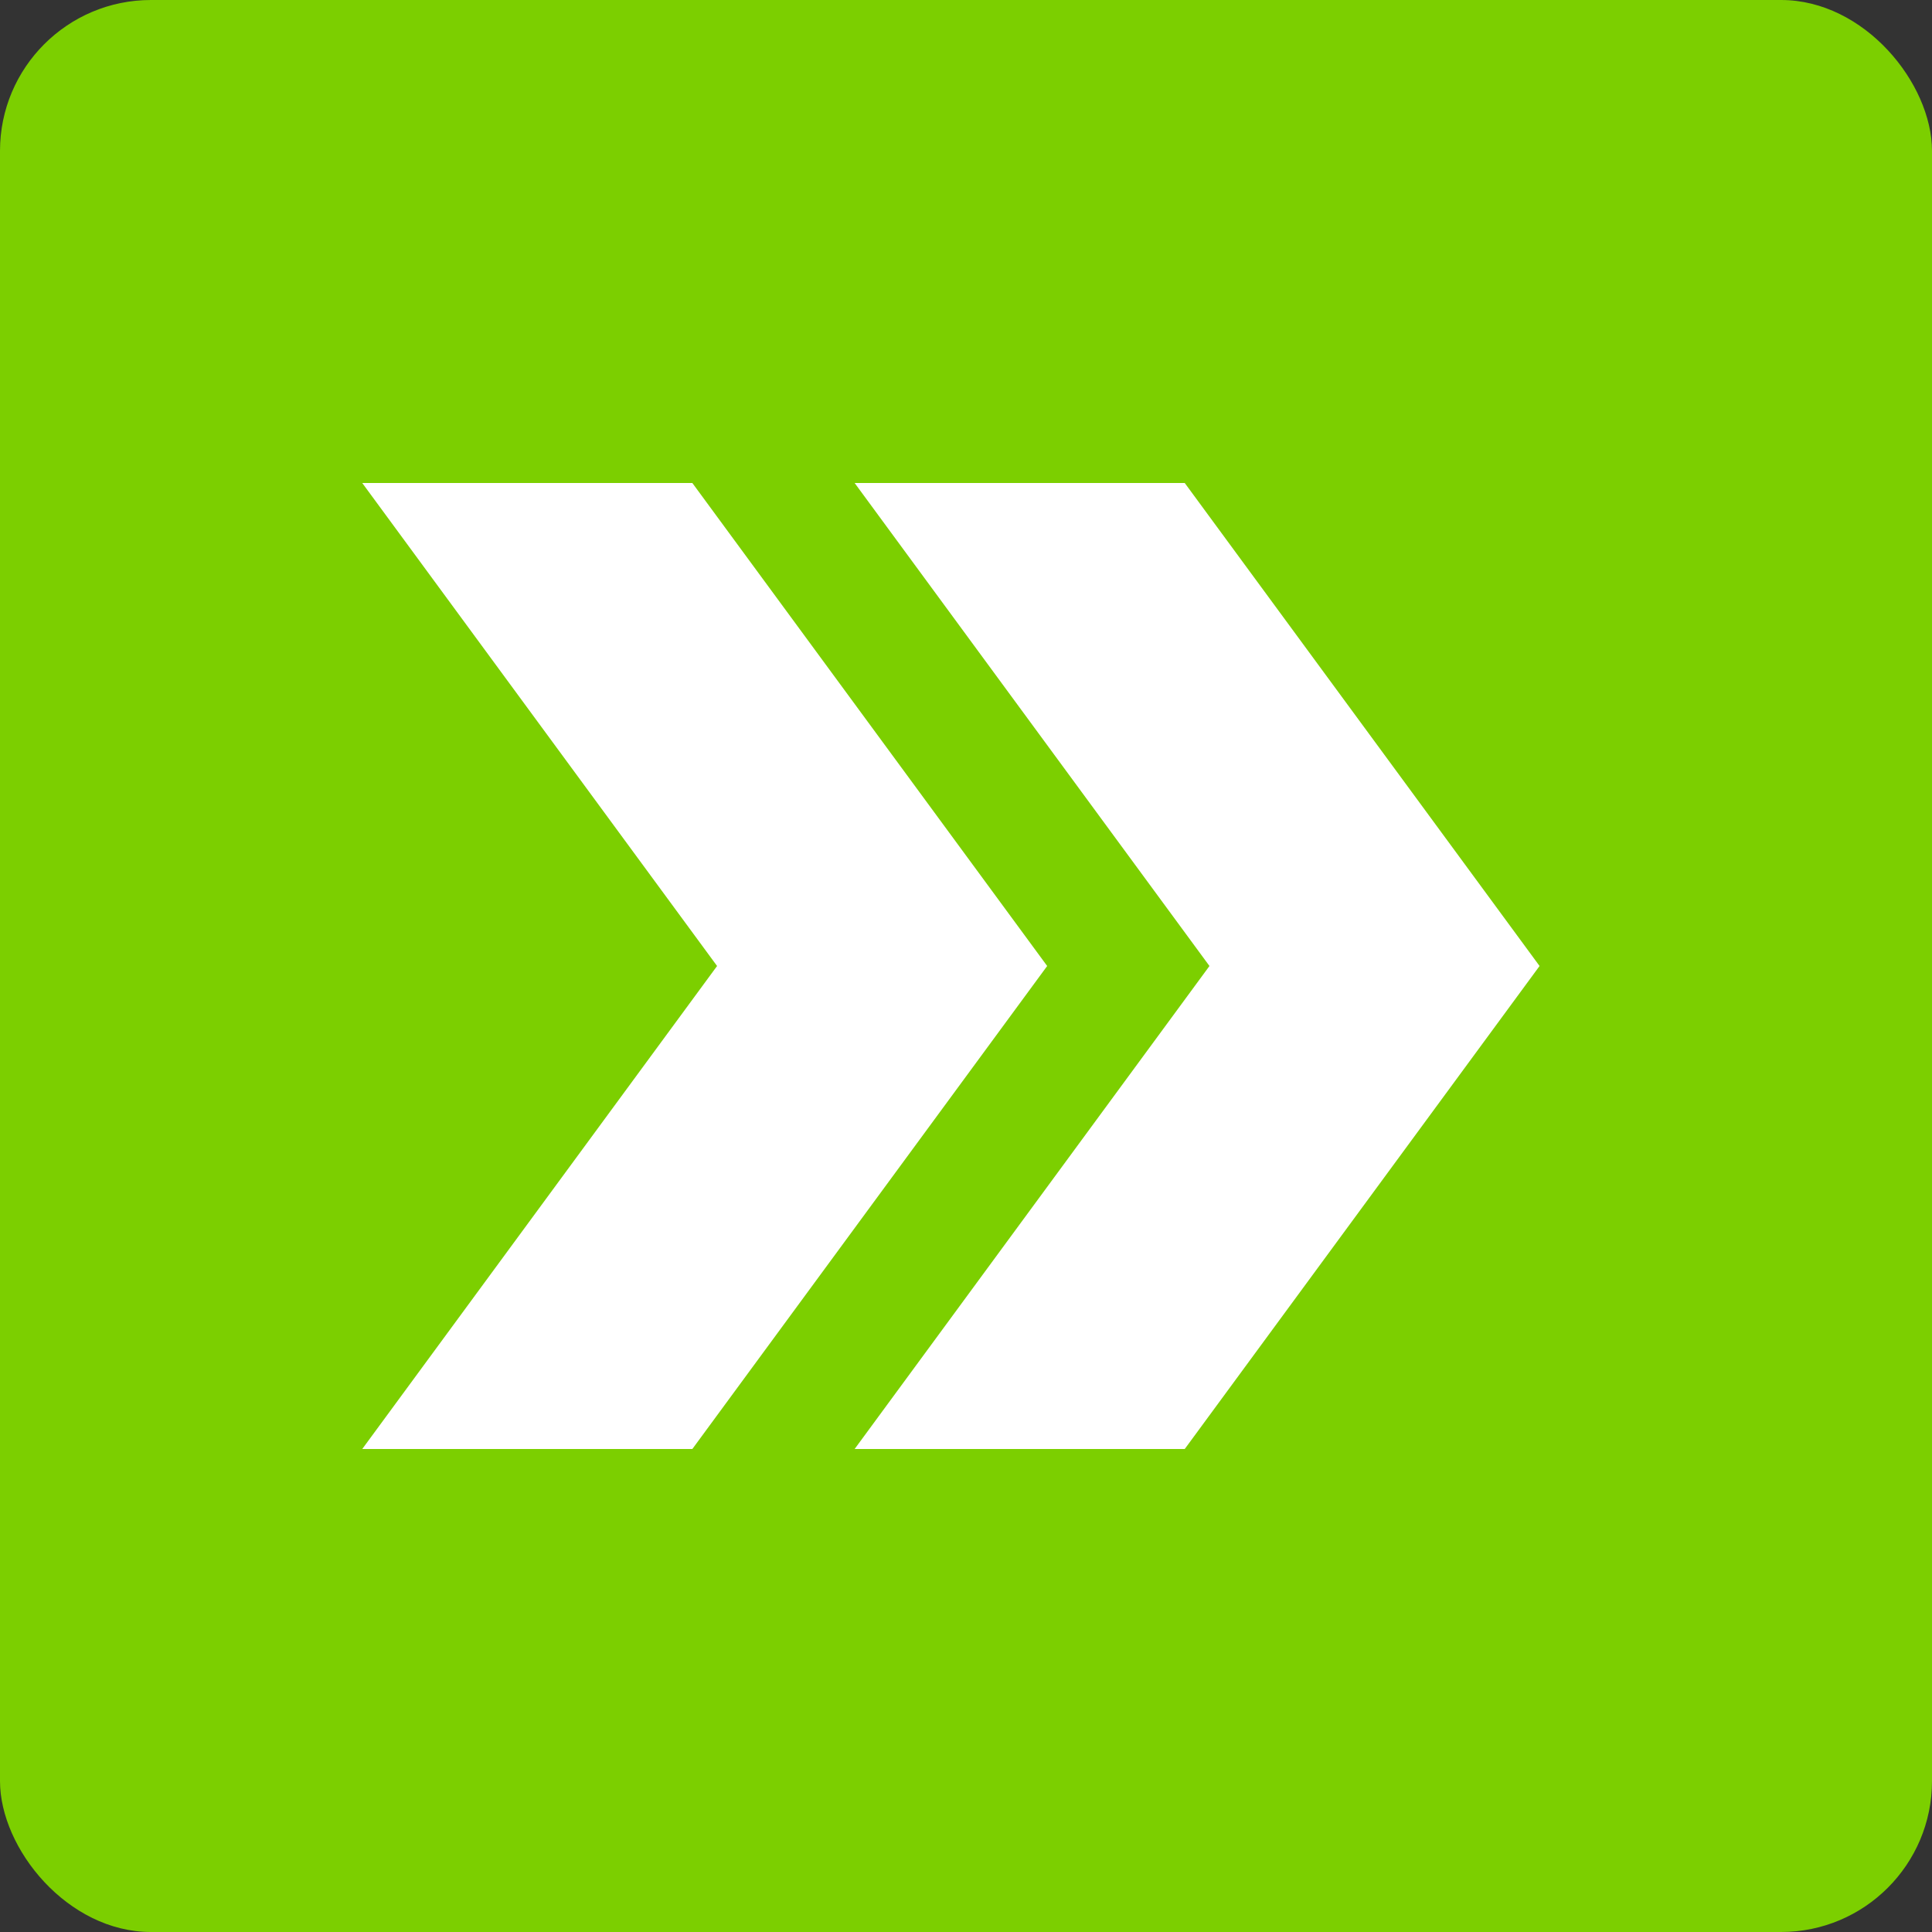 <?xml version="1.0" encoding="UTF-8"?> <svg xmlns="http://www.w3.org/2000/svg" width="64" height="64" viewBox="0 0 64 64" fill="none"><rect x="0" y="0" width="64" height="64" fill="#333333" stroke="none"/><rect width="64" height="64" rx="5" fill="#7CCF00"></rect><path fill-rule="evenodd" clip-rule="evenodd" d="M12 48L22.935 48L34.689 32L22.935 16L12 16L23.754 32L12 48ZM28.311 48L40.065 32L28.311 16L39.246 16L51 32L39.246 48L28.311 48Z" fill="white"></path></svg> 